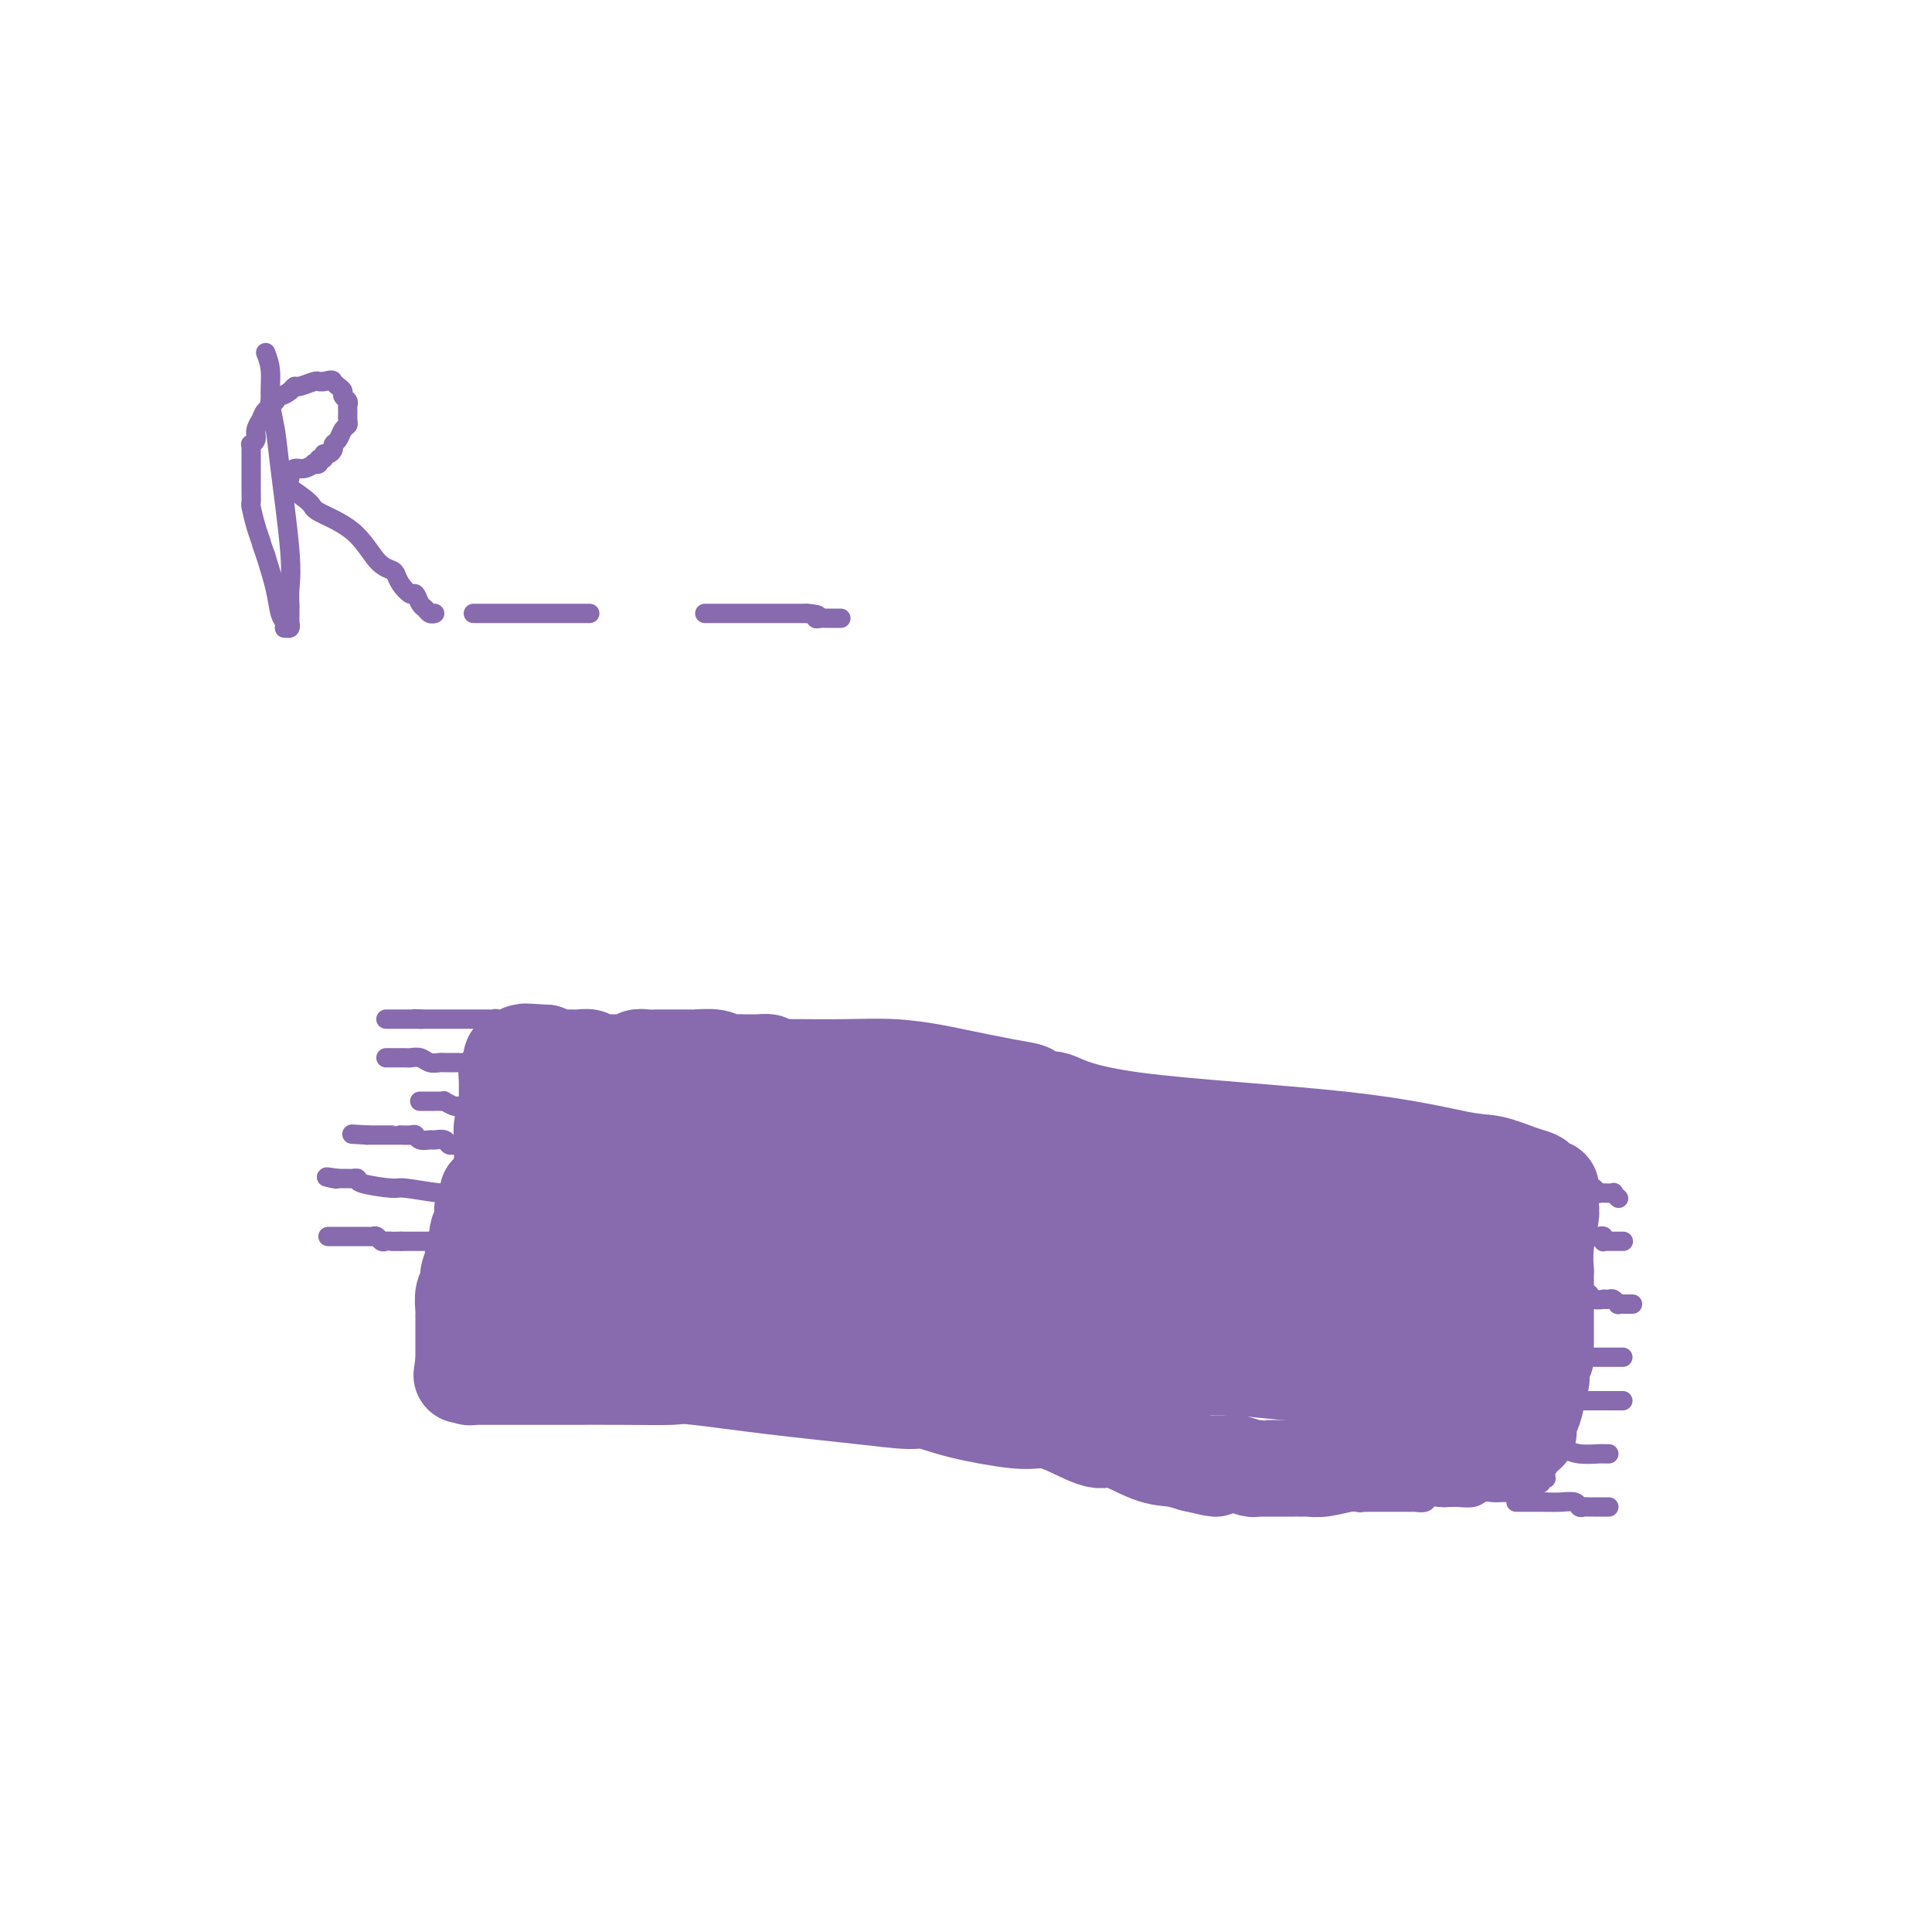 <svg viewBox='0 0 400 400' version='1.1' xmlns='http://www.w3.org/2000/svg' xmlns:xlink='http://www.w3.org/1999/xlink'><g fill='none' stroke='#886AAE' stroke-width='20' stroke-linecap='round' stroke-linejoin='round'><path d='M101,247c0.111,0.788 0.222,1.577 0,2c-0.222,0.423 -0.778,0.481 -1,1c-0.222,0.519 -0.111,1.500 0,2c0.111,0.500 0.222,0.518 0,1c-0.222,0.482 -0.776,1.426 -1,2c-0.224,0.574 -0.117,0.776 0,1c0.117,0.224 0.242,0.469 0,1c-0.242,0.531 -0.853,1.348 -1,2c-0.147,0.652 0.171,1.138 0,2c-0.171,0.862 -0.830,2.101 -1,3c-0.170,0.899 0.151,1.457 0,2c-0.151,0.543 -0.772,1.071 -1,2c-0.228,0.929 -0.061,2.257 0,3c0.061,0.743 0.016,0.899 0,1c-0.016,0.101 -0.004,0.145 0,1c0.004,0.855 0.001,2.519 0,3c-0.001,0.481 -0.000,-0.221 0,0c0.000,0.221 0.000,1.365 0,2c-0.000,0.635 -0.000,0.761 0,1c0.000,0.239 0.000,0.590 0,1c-0.000,0.410 -0.000,0.880 0,1c0.000,0.120 0.000,-0.108 0,0c-0.000,0.108 -0.000,0.554 0,1'/><path d='M96,282c-0.772,5.370 -0.203,1.294 0,0c0.203,-1.294 0.039,0.193 0,1c-0.039,0.807 0.046,0.934 0,1c-0.046,0.066 -0.224,0.070 0,0c0.224,-0.070 0.851,-0.215 1,0c0.149,0.215 -0.180,0.790 0,1c0.180,0.210 0.869,0.056 1,0c0.131,-0.056 -0.296,-0.015 0,0c0.296,0.015 1.316,0.004 2,0c0.684,-0.004 1.033,-0.001 2,0c0.967,0.001 2.553,0.000 3,0c0.447,-0.000 -0.244,-0.000 0,0c0.244,0.000 1.425,0.000 3,0c1.575,-0.000 3.546,-0.002 5,0c1.454,0.002 2.392,0.006 5,0c2.608,-0.006 6.886,-0.023 11,0c4.114,0.023 8.064,0.087 10,0c1.936,-0.087 1.856,-0.326 5,0c3.144,0.326 9.510,1.217 16,2c6.490,0.783 13.103,1.457 18,2c4.897,0.543 8.076,0.954 10,1c1.924,0.046 2.591,-0.274 4,0c1.409,0.274 3.561,1.143 7,2c3.439,0.857 8.167,1.701 11,2c2.833,0.299 3.772,0.052 5,0c1.228,-0.052 2.743,0.090 5,1c2.257,0.910 5.254,2.586 7,3c1.746,0.414 2.241,-0.435 4,0c1.759,0.435 4.781,2.156 7,3c2.219,0.844 3.634,0.813 5,1c1.366,0.187 2.683,0.594 4,1'/><path d='M247,303c8.639,2.011 2.736,0.538 1,0c-1.736,-0.538 0.694,-0.140 2,0c1.306,0.140 1.489,0.024 2,0c0.511,-0.024 1.352,0.046 2,0c0.648,-0.046 1.104,-0.209 2,0c0.896,0.209 2.233,0.788 3,1c0.767,0.212 0.965,0.057 1,0c0.035,-0.057 -0.093,-0.015 0,0c0.093,0.015 0.406,0.004 1,0c0.594,-0.004 1.469,-0.001 2,0c0.531,0.001 0.720,0.000 1,0c0.280,-0.000 0.652,-0.000 1,0c0.348,0.000 0.671,0.000 1,0c0.329,-0.000 0.665,-0.000 1,0c0.335,0.000 0.671,0.001 1,0c0.329,-0.001 0.651,-0.004 1,0c0.349,0.004 0.726,0.016 1,0c0.274,-0.016 0.447,-0.060 1,0c0.553,0.060 1.487,0.224 3,0c1.513,-0.224 3.606,-0.834 5,-1c1.394,-0.166 2.088,0.114 4,0c1.912,-0.114 5.043,-0.622 7,-1c1.957,-0.378 2.740,-0.627 4,-1c1.260,-0.373 2.996,-0.871 4,-1c1.004,-0.129 1.275,0.110 2,0c0.725,-0.110 1.903,-0.569 3,-1c1.097,-0.431 2.112,-0.834 3,-1c0.888,-0.166 1.651,-0.096 2,0c0.349,0.096 0.286,0.218 1,0c0.714,-0.218 2.204,-0.777 3,-1c0.796,-0.223 0.898,-0.112 1,0'/><path d='M313,297c6.259,-1.022 2.408,-0.078 1,0c-1.408,0.078 -0.373,-0.710 0,-1c0.373,-0.290 0.085,-0.080 0,0c-0.085,0.080 0.033,0.032 0,0c-0.033,-0.032 -0.216,-0.048 0,0c0.216,0.048 0.833,0.161 1,0c0.167,-0.161 -0.114,-0.595 0,-1c0.114,-0.405 0.623,-0.779 1,-1c0.377,-0.221 0.623,-0.287 1,-1c0.377,-0.713 0.885,-2.074 1,-3c0.115,-0.926 -0.161,-1.418 0,-2c0.161,-0.582 0.761,-1.254 1,-2c0.239,-0.746 0.117,-1.566 0,-2c-0.117,-0.434 -0.227,-0.483 0,-1c0.227,-0.517 0.793,-1.503 1,-2c0.207,-0.497 0.055,-0.504 0,-1c-0.055,-0.496 -0.015,-1.481 0,-2c0.015,-0.519 0.004,-0.572 0,-1c-0.004,-0.428 -0.001,-1.232 0,-2c0.001,-0.768 0.000,-1.501 0,-2c-0.000,-0.499 -0.000,-0.763 0,-1c0.000,-0.237 0.000,-0.447 0,-1c-0.000,-0.553 -0.000,-1.449 0,-2c0.000,-0.551 0.000,-0.757 0,-1c-0.000,-0.243 -0.001,-0.523 0,-1c0.001,-0.477 0.004,-1.150 0,-2c-0.004,-0.850 -0.015,-1.877 0,-2c0.015,-0.123 0.056,0.658 0,0c-0.056,-0.658 -0.207,-2.754 0,-5c0.207,-2.246 0.774,-4.642 1,-6c0.226,-1.358 0.113,-1.679 0,-2'/><path d='M321,250c0.309,-5.751 0.083,-2.128 0,-1c-0.083,1.128 -0.022,-0.237 0,-1c0.022,-0.763 0.006,-0.922 0,-1c-0.006,-0.078 -0.002,-0.073 0,0c0.002,0.073 0.000,0.216 0,0c-0.000,-0.216 -0.000,-0.790 0,-1c0.000,-0.210 0.001,-0.057 0,0c-0.001,0.057 -0.003,0.016 0,0c0.003,-0.016 0.012,-0.007 0,0c-0.012,0.007 -0.044,0.013 0,0c0.044,-0.013 0.163,-0.044 0,0c-0.163,0.044 -0.609,0.162 -1,0c-0.391,-0.162 -0.726,-0.604 -1,-1c-0.274,-0.396 -0.485,-0.745 -1,-1c-0.515,-0.255 -1.334,-0.415 -3,-1c-1.666,-0.585 -4.180,-1.594 -6,-2c-1.820,-0.406 -2.946,-0.210 -7,-1c-4.054,-0.790 -11.036,-2.565 -24,-4c-12.964,-1.435 -31.912,-2.531 -43,-4c-11.088,-1.469 -14.317,-3.311 -16,-4c-1.683,-0.689 -1.820,-0.225 -2,0c-0.180,0.225 -0.405,0.211 -1,0c-0.595,-0.211 -1.562,-0.620 -2,-1c-0.438,-0.380 -0.346,-0.733 -1,-1c-0.654,-0.267 -2.053,-0.450 -5,-1c-2.947,-0.550 -7.440,-1.468 -10,-2c-2.560,-0.532 -3.186,-0.678 -5,-1c-1.814,-0.322 -4.816,-0.818 -8,-1c-3.184,-0.182 -6.549,-0.049 -10,0c-3.451,0.049 -6.986,0.014 -9,0c-2.014,-0.014 -2.507,-0.007 -3,0'/><path d='M163,221c-5.433,-0.381 -4.014,-0.834 -4,-1c0.014,-0.166 -1.375,-0.045 -2,0c-0.625,0.045 -0.486,0.013 -1,0c-0.514,-0.013 -1.683,-0.007 -2,0c-0.317,0.007 0.216,0.016 0,0c-0.216,-0.016 -1.181,-0.057 -2,0c-0.819,0.057 -1.494,0.211 -2,0c-0.506,-0.211 -0.845,-0.789 -2,-1c-1.155,-0.211 -3.125,-0.057 -4,0c-0.875,0.057 -0.653,0.015 -1,0c-0.347,-0.015 -1.261,-0.004 -2,0c-0.739,0.004 -1.301,-0.000 -2,0c-0.699,0.000 -1.533,0.004 -2,0c-0.467,-0.004 -0.567,-0.015 -1,0c-0.433,0.015 -1.200,0.057 -2,0c-0.800,-0.057 -1.631,-0.212 -2,0c-0.369,0.212 -0.274,0.790 -1,1c-0.726,0.210 -2.273,0.053 -3,0c-0.727,-0.053 -0.632,-0.000 -1,0c-0.368,0.000 -1.197,-0.053 -2,0c-0.803,0.053 -1.578,0.210 -2,0c-0.422,-0.210 -0.491,-0.788 -1,-1c-0.509,-0.212 -1.459,-0.057 -2,0c-0.541,0.057 -0.673,0.015 -1,0c-0.327,-0.015 -0.848,-0.004 -1,0c-0.152,0.004 0.065,0.002 0,0c-0.065,-0.002 -0.412,-0.003 -1,0c-0.588,0.003 -1.415,0.011 -2,0c-0.585,-0.011 -0.927,-0.041 -1,0c-0.073,0.041 0.122,0.155 0,0c-0.122,-0.155 -0.561,-0.577 -1,-1'/><path d='M113,218c-7.896,-0.464 -2.637,-0.124 -1,0c1.637,0.124 -0.350,0.033 -1,0c-0.650,-0.033 0.036,-0.009 0,0c-0.036,0.009 -0.794,0.002 -1,0c-0.206,-0.002 0.141,-0.001 0,0c-0.141,0.001 -0.770,0.000 -1,0c-0.230,-0.000 -0.062,-0.000 0,0c0.062,0.000 0.016,0.000 0,0c-0.016,-0.000 -0.003,-0.000 0,0c0.003,0.000 -0.003,0.000 0,0c0.003,-0.000 0.015,-0.000 0,0c-0.015,0.000 -0.057,0.000 0,0c0.057,-0.000 0.212,-0.001 0,0c-0.212,0.001 -0.793,0.004 -1,0c-0.207,-0.004 -0.042,-0.015 0,0c0.042,0.015 -0.040,0.057 0,0c0.040,-0.057 0.203,-0.212 0,0c-0.203,0.212 -0.773,0.792 -1,1c-0.227,0.208 -0.112,0.045 0,0c0.112,-0.045 0.223,0.030 0,0c-0.223,-0.030 -0.778,-0.163 -1,0c-0.222,0.163 -0.112,0.622 0,1c0.112,0.378 0.226,0.674 0,1c-0.226,0.326 -0.793,0.681 -1,1c-0.207,0.319 -0.056,0.600 0,1c0.056,0.400 0.015,0.918 0,1c-0.015,0.082 -0.004,-0.274 0,0c0.004,0.274 0.001,1.176 0,2c-0.001,0.824 -0.000,1.568 0,2c0.000,0.432 0.000,0.552 0,1c-0.000,0.448 -0.000,1.224 0,2'/><path d='M105,231c-0.226,1.599 -0.793,1.096 -1,2c-0.207,0.904 -0.056,3.215 0,4c0.056,0.785 0.015,0.045 0,1c-0.015,0.955 -0.004,3.605 0,5c0.004,1.395 -0.000,1.534 0,2c0.000,0.466 0.004,1.259 0,2c-0.004,0.741 -0.015,1.431 0,2c0.015,0.569 0.057,1.017 0,1c-0.057,-0.017 -0.212,-0.499 0,0c0.212,0.499 0.793,1.979 1,3c0.207,1.021 0.041,1.584 0,2c-0.041,0.416 0.041,0.686 0,1c-0.041,0.314 -0.207,0.672 0,1c0.207,0.328 0.786,0.627 1,1c0.214,0.373 0.061,0.821 0,1c-0.061,0.179 -0.031,0.090 0,0'/></g>
<g fill='none' stroke='#886AAE' stroke-width='28' stroke-linecap='round' stroke-linejoin='round'><path d='M136,250c-1.226,-0.204 -2.451,-0.408 -5,0c-2.549,0.408 -6.420,1.429 -8,2c-1.580,0.571 -0.867,0.692 -1,1c-0.133,0.308 -1.111,0.801 -2,1c-0.889,0.199 -1.688,0.103 -2,0c-0.312,-0.103 -0.136,-0.214 0,0c0.136,0.214 0.233,0.751 0,1c-0.233,0.249 -0.795,0.209 -1,0c-0.205,-0.209 -0.051,-0.585 0,0c0.051,0.585 -0.000,2.133 0,3c0.000,0.867 0.053,1.054 0,1c-0.053,-0.054 -0.210,-0.351 0,0c0.210,0.351 0.788,1.348 1,2c0.212,0.652 0.057,0.958 0,1c-0.057,0.042 -0.015,-0.181 0,0c0.015,0.181 0.004,0.766 0,1c-0.004,0.234 -0.002,0.117 0,0'/><path d='M118,263c0.270,1.416 0.447,0.958 1,1c0.553,0.042 1.484,0.586 2,1c0.516,0.414 0.616,0.698 1,1c0.384,0.302 1.052,0.620 2,1c0.948,0.380 2.176,0.820 3,1c0.824,0.180 1.246,0.100 2,0c0.754,-0.100 1.842,-0.219 3,0c1.158,0.219 2.386,0.776 3,1c0.614,0.224 0.614,0.115 1,0c0.386,-0.115 1.159,-0.237 2,0c0.841,0.237 1.752,0.834 3,1c1.248,0.166 2.833,-0.099 4,0c1.167,0.099 1.916,0.563 3,1c1.084,0.437 2.504,0.848 4,1c1.496,0.152 3.069,0.044 4,0c0.931,-0.044 1.219,-0.024 2,0c0.781,0.024 2.056,0.051 3,0c0.944,-0.051 1.557,-0.178 3,0c1.443,0.178 3.716,0.663 5,1c1.284,0.337 1.579,0.525 3,1c1.421,0.475 3.968,1.237 8,2c4.032,0.763 9.549,1.526 12,2c2.451,0.474 1.835,0.658 6,1c4.165,0.342 13.110,0.841 19,1c5.890,0.159 8.724,-0.024 11,0c2.276,0.024 3.996,0.254 8,0c4.004,-0.254 10.294,-0.994 16,-1c5.706,-0.006 10.828,0.720 14,1c3.172,0.280 4.392,0.114 5,0c0.608,-0.114 0.602,-0.175 1,0c0.398,0.175 1.199,0.588 2,1'/><path d='M274,281c11.721,0.305 3.024,0.067 0,0c-3.024,-0.067 -0.373,0.037 1,0c1.373,-0.037 1.470,-0.217 2,0c0.530,0.217 1.494,0.829 2,1c0.506,0.171 0.555,-0.099 1,0c0.445,0.099 1.285,0.566 2,1c0.715,0.434 1.305,0.834 2,1c0.695,0.166 1.496,0.097 2,0c0.504,-0.097 0.711,-0.222 1,0c0.289,0.222 0.660,0.792 1,1c0.340,0.208 0.651,0.056 1,0c0.349,-0.056 0.738,-0.015 1,0c0.262,0.015 0.399,0.004 1,0c0.601,-0.004 1.668,0.000 2,0c0.332,-0.000 -0.069,-0.004 0,0c0.069,0.004 0.609,0.016 1,0c0.391,-0.016 0.633,-0.060 1,0c0.367,0.060 0.858,0.223 1,0c0.142,-0.223 -0.065,-0.833 0,-1c0.065,-0.167 0.402,0.110 1,0c0.598,-0.110 1.455,-0.607 2,-1c0.545,-0.393 0.777,-0.683 1,-1c0.223,-0.317 0.438,-0.662 1,-1c0.562,-0.338 1.471,-0.669 2,-1c0.529,-0.331 0.678,-0.662 1,-1c0.322,-0.338 0.818,-0.682 1,-1c0.182,-0.318 0.049,-0.610 0,-1c-0.049,-0.390 -0.013,-0.878 0,-1c0.013,-0.122 0.004,0.121 0,0c-0.004,-0.121 -0.001,-0.606 0,-1c0.001,-0.394 0.001,-0.697 0,-1'/><path d='M305,274c1.376,-2.144 0.317,-2.003 0,-2c-0.317,0.003 0.108,-0.131 0,-1c-0.108,-0.869 -0.751,-2.474 -1,-3c-0.249,-0.526 -0.106,0.028 0,0c0.106,-0.028 0.173,-0.636 0,-1c-0.173,-0.364 -0.586,-0.482 -1,-1c-0.414,-0.518 -0.828,-1.435 -1,-2c-0.172,-0.565 -0.102,-0.778 0,-1c0.102,-0.222 0.238,-0.452 0,-1c-0.238,-0.548 -0.849,-1.414 -1,-2c-0.151,-0.586 0.156,-0.893 0,-1c-0.156,-0.107 -0.777,-0.013 -1,0c-0.223,0.013 -0.048,-0.056 0,0c0.048,0.056 -0.031,0.237 0,0c0.031,-0.237 0.170,-0.891 0,-1c-0.170,-0.109 -0.651,0.328 -1,0c-0.349,-0.328 -0.566,-1.421 -1,-2c-0.434,-0.579 -1.084,-0.642 -2,-1c-0.916,-0.358 -2.097,-1.009 -5,-2c-2.903,-0.991 -7.527,-2.322 -12,-3c-4.473,-0.678 -8.794,-0.703 -11,-1c-2.206,-0.297 -2.297,-0.865 -3,-1c-0.703,-0.135 -2.018,0.164 -3,0c-0.982,-0.164 -1.633,-0.790 -2,-1c-0.367,-0.210 -0.452,-0.004 -1,0c-0.548,0.004 -1.560,-0.195 -4,0c-2.440,0.195 -6.309,0.784 -10,1c-3.691,0.216 -7.206,0.058 -9,0c-1.794,-0.058 -1.868,-0.016 -3,0c-1.132,0.016 -3.324,0.004 -5,0c-1.676,-0.004 -2.838,-0.002 -4,0'/><path d='M224,248c-5.661,0.159 -2.313,0.056 -2,0c0.313,-0.056 -2.410,-0.067 -4,0c-1.590,0.067 -2.046,0.210 -3,0c-0.954,-0.210 -2.404,-0.775 -3,-1c-0.596,-0.225 -0.338,-0.111 -1,0c-0.662,0.111 -2.244,0.218 -3,0c-0.756,-0.218 -0.686,-0.760 -1,-1c-0.314,-0.240 -1.012,-0.176 -2,0c-0.988,0.176 -2.266,0.464 -4,0c-1.734,-0.464 -3.922,-1.679 -5,-2c-1.078,-0.321 -1.044,0.254 -2,0c-0.956,-0.254 -2.901,-1.335 -4,-2c-1.099,-0.665 -1.353,-0.914 -2,-1c-0.647,-0.086 -1.689,-0.008 -2,0c-0.311,0.008 0.108,-0.053 0,0c-0.108,0.053 -0.743,0.222 -1,0c-0.257,-0.222 -0.137,-0.834 0,-1c0.137,-0.166 0.292,0.113 0,0c-0.292,-0.113 -1.032,-0.619 -2,-1c-0.968,-0.381 -2.163,-0.637 -3,-1c-0.837,-0.363 -1.317,-0.833 -2,-1c-0.683,-0.167 -1.570,-0.029 -2,0c-0.430,0.029 -0.403,-0.049 -1,0c-0.597,0.049 -1.817,0.224 -3,0c-1.183,-0.224 -2.331,-0.847 -3,-1c-0.669,-0.153 -0.861,0.166 -2,0c-1.139,-0.166 -3.225,-0.815 -4,-1c-0.775,-0.185 -0.239,0.095 -1,0c-0.761,-0.095 -2.820,-0.564 -4,-1c-1.180,-0.436 -1.480,-0.839 -2,-1c-0.520,-0.161 -1.260,-0.081 -2,0'/><path d='M154,233c-7.616,-2.012 -3.157,-0.543 -2,0c1.157,0.543 -0.987,0.160 -2,0c-1.013,-0.160 -0.895,-0.096 -1,0c-0.105,0.096 -0.433,0.223 -1,0c-0.567,-0.223 -1.374,-0.796 -2,-1c-0.626,-0.204 -1.070,-0.041 -2,0c-0.930,0.041 -2.344,-0.042 -3,0c-0.656,0.042 -0.553,0.208 -1,0c-0.447,-0.208 -1.444,-0.788 -2,-1c-0.556,-0.212 -0.673,-0.054 -1,0c-0.327,0.054 -0.866,0.004 -1,0c-0.134,-0.004 0.137,0.036 0,0c-0.137,-0.036 -0.682,-0.150 -1,0c-0.318,0.150 -0.410,0.562 -1,1c-0.590,0.438 -1.679,0.901 -2,1c-0.321,0.099 0.125,-0.166 0,0c-0.125,0.166 -0.822,0.762 -1,1c-0.178,0.238 0.164,0.116 0,0c-0.164,-0.116 -0.833,-0.227 -1,0c-0.167,0.227 0.167,0.793 0,1c-0.167,0.207 -0.835,0.055 -1,0c-0.165,-0.055 0.174,-0.015 0,0c-0.174,0.015 -0.861,0.004 -1,0c-0.139,-0.004 0.268,-0.001 0,0c-0.268,0.001 -1.213,0.000 -2,0c-0.787,-0.000 -1.415,-0.000 -3,0c-1.585,0.000 -4.126,0.000 -5,0c-0.874,-0.000 -0.080,-0.000 0,0c0.080,0.000 -0.556,0.000 -1,0c-0.444,-0.000 -0.698,-0.000 -1,0c-0.302,0.000 -0.651,0.000 -1,0'/><path d='M115,235c-2.260,0.012 -0.408,0.041 0,0c0.408,-0.041 -0.626,-0.152 -1,0c-0.374,0.152 -0.086,0.565 0,1c0.086,0.435 -0.029,0.890 0,1c0.029,0.110 0.204,-0.125 0,0c-0.204,0.125 -0.787,0.609 -1,1c-0.213,0.391 -0.058,0.689 0,1c0.058,0.311 0.018,0.636 0,1c-0.018,0.364 -0.015,0.767 0,1c0.015,0.233 0.043,0.297 0,1c-0.043,0.703 -0.155,2.044 0,3c0.155,0.956 0.577,1.528 0,4c-0.577,2.472 -2.155,6.844 -3,9c-0.845,2.156 -0.959,2.097 -1,2c-0.041,-0.097 -0.010,-0.233 0,0c0.010,0.233 -0.001,0.836 0,1c0.001,0.164 0.015,-0.112 0,0c-0.015,0.112 -0.059,0.613 0,1c0.059,0.387 0.222,0.660 0,1c-0.222,0.340 -0.829,0.745 -1,1c-0.171,0.255 0.094,0.358 0,1c-0.094,0.642 -0.547,1.821 -1,3'/><path d='M107,268c-1.218,5.117 -0.263,1.411 0,0c0.263,-1.411 -0.165,-0.527 0,0c0.165,0.527 0.925,0.696 1,1c0.075,0.304 -0.533,0.744 1,1c1.533,0.256 5.207,0.328 7,0c1.793,-0.328 1.706,-1.057 4,-2c2.294,-0.943 6.969,-2.101 10,-3c3.031,-0.899 4.416,-1.540 5,-2c0.584,-0.460 0.365,-0.739 1,-1c0.635,-0.261 2.124,-0.505 3,-1c0.876,-0.495 1.137,-1.242 2,-2c0.863,-0.758 2.326,-1.528 3,-2c0.674,-0.472 0.558,-0.647 1,-1c0.442,-0.353 1.442,-0.883 2,-1c0.558,-0.117 0.674,0.179 1,0c0.326,-0.179 0.861,-0.832 1,-1c0.139,-0.168 -0.118,0.148 0,0c0.118,-0.148 0.610,-0.760 1,-1c0.390,-0.240 0.678,-0.106 1,0c0.322,0.106 0.680,0.185 2,0c1.320,-0.185 3.603,-0.634 5,-1c1.397,-0.366 1.906,-0.650 5,-1c3.094,-0.350 8.771,-0.766 13,-1c4.229,-0.234 7.011,-0.284 9,0c1.989,0.284 3.187,0.903 4,1c0.813,0.097 1.242,-0.329 2,0c0.758,0.329 1.847,1.414 3,2c1.153,0.586 2.371,0.672 3,1c0.629,0.328 0.669,0.896 1,1c0.331,0.104 0.952,-0.256 2,0c1.048,0.256 2.524,1.128 4,2'/><path d='M204,257c4.762,1.452 7.169,1.581 9,2c1.831,0.419 3.088,1.127 7,2c3.912,0.873 10.480,1.912 16,2c5.520,0.088 9.991,-0.776 13,-1c3.009,-0.224 4.554,0.193 7,0c2.446,-0.193 5.792,-0.994 8,-1c2.208,-0.006 3.278,0.783 4,1c0.722,0.217 1.095,-0.139 2,0c0.905,0.139 2.343,0.771 3,1c0.657,0.229 0.535,0.054 1,0c0.465,-0.054 1.517,0.013 2,0c0.483,-0.013 0.397,-0.105 1,0c0.603,0.105 1.895,0.406 3,1c1.105,0.594 2.023,1.480 3,2c0.977,0.520 2.012,0.676 3,1c0.988,0.324 1.929,0.818 3,1c1.071,0.182 2.272,0.053 3,0c0.728,-0.053 0.983,-0.028 1,0c0.017,0.028 -0.206,0.060 0,0c0.206,-0.060 0.840,-0.212 1,0c0.160,0.212 -0.153,0.789 0,1c0.153,0.211 0.773,0.057 1,0c0.227,-0.057 0.061,-0.015 0,0c-0.061,0.015 -0.017,0.004 0,0c0.017,-0.004 0.009,-0.002 0,0'/></g>
<g fill='none' stroke='#886AAE' stroke-width='4' stroke-linecap='round' stroke-linejoin='round'><path d='M317,298c0.389,0.024 0.777,0.049 1,0c0.223,-0.049 0.280,-0.171 1,0c0.720,0.171 2.102,0.634 3,1c0.898,0.366 1.311,0.634 2,1c0.689,0.366 1.652,0.830 3,1c1.348,0.170 3.079,0.046 4,0c0.921,-0.046 1.031,-0.012 1,0c-0.031,0.012 -0.204,0.003 0,0c0.204,-0.003 0.786,-0.001 1,0c0.214,0.001 0.061,0.000 0,0c-0.061,-0.000 -0.031,-0.000 0,0'/><path d='M321,290c0.417,0.000 0.833,0.000 1,0c0.167,0.000 0.083,0.000 0,0'/><path d='M322,290c0.406,0.000 0.920,0.000 1,0c0.080,0.000 -0.274,0.000 0,0c0.274,0.000 1.177,0.000 2,0c0.823,0.000 1.565,0.000 2,0c0.435,0.000 0.565,0.000 1,0c0.435,0.000 1.177,0.000 2,0c0.823,0.000 1.726,0.000 2,0c0.274,0.000 -0.080,0.000 0,0c0.080,0.000 0.596,0.000 1,0c0.404,0.000 0.697,0.000 1,0c0.303,0.000 0.617,0.000 1,0c0.383,0.000 0.835,0.000 1,0c0.165,-0.000 0.044,0.000 0,0c-0.044,0.000 -0.012,0.000 0,0c0.012,0.000 0.003,0.000 0,0c-0.003,0.000 -0.001,0.000 0,0c0.001,0.000 0.000,0.000 0,0c-0.000,0.000 -0.000,0.000 0,0c0.000,0.000 0.000,0.000 0,0'/><path d='M327,280c0.024,0.030 0.048,0.061 0,0c-0.048,-0.061 -0.168,-0.212 0,0c0.168,0.212 0.623,0.789 1,1c0.377,0.211 0.675,0.057 1,0c0.325,-0.057 0.678,-0.015 1,0c0.322,0.015 0.612,0.004 1,0c0.388,-0.004 0.874,-0.001 1,0c0.126,0.001 -0.107,0.000 0,0c0.107,-0.000 0.554,-0.000 1,0c0.446,0.000 0.890,0.000 1,0c0.110,-0.000 -0.114,-0.000 0,0c0.114,0.000 0.566,0.000 1,0c0.434,-0.000 0.848,-0.000 1,0c0.152,0.000 0.041,0.000 0,0c-0.041,-0.000 -0.011,-0.000 0,0c0.011,0.000 0.003,0.000 0,0c-0.003,-0.000 -0.001,-0.000 0,0c0.001,0.000 0.000,0.000 0,0'/><path d='M327,268c0.454,0.002 0.908,0.004 1,0c0.092,-0.004 -0.178,-0.015 0,0c0.178,0.015 0.803,0.057 1,0c0.197,-0.057 -0.035,-0.211 0,0c0.035,0.211 0.338,0.788 1,1c0.662,0.212 1.684,0.061 2,0c0.316,-0.061 -0.074,-0.030 0,0c0.074,0.030 0.612,0.061 1,0c0.388,-0.061 0.626,-0.212 1,0c0.374,0.212 0.885,0.789 1,1c0.115,0.211 -0.166,0.057 0,0c0.166,-0.057 0.779,-0.015 1,0c0.221,0.015 0.049,0.004 0,0c-0.049,-0.004 0.026,-0.001 0,0c-0.026,0.001 -0.151,0.000 0,0c0.151,-0.000 0.579,-0.000 1,0c0.421,0.000 0.835,0.000 1,0c0.165,-0.000 0.083,-0.000 0,0'/><path d='M330,256c-0.083,-0.008 -0.167,-0.016 0,0c0.167,0.016 0.583,0.057 1,0c0.417,-0.057 0.834,-0.211 1,0c0.166,0.211 0.082,0.789 0,1c-0.082,0.211 -0.162,0.057 0,0c0.162,-0.057 0.565,-0.015 1,0c0.435,0.015 0.901,0.004 1,0c0.099,-0.004 -0.171,-0.001 0,0c0.171,0.001 0.782,0.000 1,0c0.218,-0.000 0.044,-0.000 0,0c-0.044,0.000 0.041,0.000 0,0c-0.041,-0.000 -0.207,-0.000 0,0c0.207,0.000 0.786,0.000 1,0c0.214,-0.000 0.061,-0.000 0,0c-0.061,0.000 -0.031,0.000 0,0'/><path d='M330,246c0.000,0.000 0.100,0.100 0.1,0.1'/><path d='M330.1,246.1c0.227,0.219 0.743,0.717 0.9,0.9c0.157,0.183 -0.045,0.053 0,0c0.045,-0.053 0.338,-0.028 1,0c0.662,0.028 1.694,0.060 2,0c0.306,-0.060 -0.114,-0.212 0,0c0.114,0.212 0.761,0.788 1,1c0.239,0.212 0.068,0.061 0,0c-0.068,-0.061 -0.034,-0.030 0,0'/><path d='M314,311c-0.112,0.000 -0.225,0.000 0,0c0.225,0.000 0.786,0.000 1,0c0.214,0.000 0.080,0.000 0,0c-0.080,0.000 -0.107,0.000 0,0c0.107,0.000 0.348,0.000 1,0c0.652,0.000 1.714,0.000 2,0c0.286,0.000 -0.204,0.000 0,0c0.204,0.000 1.102,0.000 2,0'/><path d='M320,311c1.438,0.016 2.035,0.057 3,0c0.965,-0.057 2.300,-0.211 3,0c0.700,0.211 0.765,0.789 1,1c0.235,0.211 0.641,0.057 1,0c0.359,-0.057 0.671,-0.015 1,0c0.329,0.015 0.677,0.004 1,0c0.323,-0.004 0.623,-0.001 1,0c0.377,0.001 0.832,0.000 1,0c0.168,-0.000 0.049,-0.000 0,0c-0.049,0.000 -0.027,0.000 0,0c0.027,-0.000 0.060,-0.000 0,0c-0.060,0.000 -0.212,0.000 0,0c0.212,-0.000 0.789,-0.000 1,0c0.211,0.000 0.057,0.000 0,0c-0.057,-0.000 -0.016,-0.000 0,0c0.016,0.000 0.008,0.000 0,0'/><path d='M312,307c0.454,0.120 0.908,0.240 1,0c0.092,-0.240 -0.179,-0.838 0,-1c0.179,-0.162 0.808,0.114 1,0c0.192,-0.114 -0.054,-0.619 0,-1c0.054,-0.381 0.407,-0.638 1,-1c0.593,-0.362 1.426,-0.829 2,-1c0.574,-0.171 0.890,-0.046 1,0c0.110,0.046 0.016,0.012 0,0c-0.016,-0.012 0.047,-0.003 0,0c-0.047,0.003 -0.205,0.001 0,0c0.205,-0.001 0.773,-0.000 1,0c0.227,0.000 0.113,0.000 0,0c-0.113,-0.000 -0.227,-0.001 0,0c0.227,0.001 0.793,0.003 1,0c0.207,-0.003 0.056,-0.011 0,0c-0.056,0.011 -0.015,0.041 0,0c0.015,-0.041 0.004,-0.155 0,0c-0.004,0.155 -0.002,0.577 0,1'/><path d='M320,304c1.236,-0.509 0.328,-0.281 0,0c-0.328,0.281 -0.074,0.615 0,1c0.074,0.385 -0.033,0.821 0,1c0.033,0.179 0.206,0.100 0,0c-0.206,-0.100 -0.791,-0.223 -1,0c-0.209,0.223 -0.042,0.792 0,1c0.042,0.208 -0.041,0.056 0,0c0.041,-0.056 0.207,-0.016 0,0c-0.207,0.016 -0.786,0.008 -1,0c-0.214,-0.008 -0.061,-0.016 0,0c0.061,0.016 0.032,0.057 0,0c-0.032,-0.057 -0.065,-0.212 0,0c0.065,0.212 0.228,0.793 0,1c-0.228,0.207 -0.849,0.041 -1,0c-0.151,-0.041 0.167,0.041 0,0c-0.167,-0.041 -0.820,-0.207 -1,0c-0.180,0.207 0.111,0.788 0,1c-0.111,0.212 -0.624,0.057 -1,0c-0.376,-0.057 -0.614,-0.015 -1,0c-0.386,0.015 -0.919,0.003 -1,0c-0.081,-0.003 0.289,0.003 0,0c-0.289,-0.003 -1.237,-0.015 -2,0c-0.763,0.015 -1.342,0.057 -2,0c-0.658,-0.057 -1.395,-0.211 -2,0c-0.605,0.211 -1.076,0.789 -2,1c-0.924,0.211 -2.300,0.057 -3,0c-0.700,-0.057 -0.723,-0.015 -1,0c-0.277,0.015 -0.806,0.004 -1,0c-0.194,-0.004 -0.052,-0.001 0,0c0.052,0.001 0.015,0.000 0,0c-0.015,-0.000 -0.007,-0.000 0,0'/><path d='M300,310c-2.169,0.156 -1.091,0.046 -1,0c0.091,-0.046 -0.807,-0.026 -1,0c-0.193,0.026 0.317,0.060 0,0c-0.317,-0.060 -1.461,-0.212 -2,0c-0.539,0.212 -0.473,0.789 -1,1c-0.527,0.211 -1.647,0.057 -2,0c-0.353,-0.057 0.060,-0.015 0,0c-0.060,0.015 -0.593,0.004 -1,0c-0.407,-0.004 -0.686,-0.001 -1,0c-0.314,0.001 -0.661,0.000 -1,0c-0.339,-0.000 -0.671,0.000 -1,0c-0.329,-0.000 -0.656,-0.000 -1,0c-0.344,0.000 -0.706,0.001 -1,0c-0.294,-0.001 -0.520,-0.004 -1,0c-0.480,0.004 -1.214,0.015 -2,0c-0.786,-0.015 -1.624,-0.057 -2,0c-0.376,0.057 -0.288,0.212 -1,0c-0.712,-0.212 -2.222,-0.793 -3,-1c-0.778,-0.207 -0.823,-0.041 -1,0c-0.177,0.041 -0.486,-0.041 -1,0c-0.514,0.041 -1.233,0.207 -2,0c-0.767,-0.207 -1.582,-0.788 -2,-1c-0.418,-0.212 -0.438,-0.057 -1,0c-0.562,0.057 -1.666,0.015 -2,0c-0.334,-0.015 0.102,-0.004 0,0c-0.102,0.004 -0.744,0.001 -1,0c-0.256,-0.001 -0.128,-0.001 0,0'/><path d='M105,212c-0.334,0.113 -0.668,0.226 -1,0c-0.332,-0.226 -0.661,-0.793 -1,-1c-0.339,-0.207 -0.687,-0.056 -1,0c-0.313,0.056 -0.591,0.015 -1,0c-0.409,-0.015 -0.950,-0.004 -1,0c-0.050,0.004 0.389,0.001 0,0c-0.389,-0.001 -1.607,-0.000 -2,0c-0.393,0.000 0.038,0.000 0,0c-0.038,-0.000 -0.547,-0.000 -1,0c-0.453,0.000 -0.852,0.000 -1,0c-0.148,-0.000 -0.046,-0.000 0,0c0.046,0.000 0.038,0.000 0,0c-0.038,-0.000 -0.104,-0.000 0,0c0.104,0.000 0.378,0.000 0,0c-0.378,-0.000 -1.410,-0.000 -2,0c-0.590,0.000 -0.739,0.000 -1,0c-0.261,-0.000 -0.633,-0.000 -1,0c-0.367,0.000 -0.727,0.000 -1,0c-0.273,-0.000 -0.458,-0.000 -1,0c-0.542,0.000 -1.441,0.000 -2,0c-0.559,-0.000 -0.780,-0.000 -1,0'/><path d='M87,211c-2.731,-0.155 -0.559,-0.041 0,0c0.559,0.041 -0.494,0.011 -1,0c-0.506,-0.011 -0.465,-0.003 -1,0c-0.535,0.003 -1.645,0.001 -2,0c-0.355,-0.001 0.045,-0.000 0,0c-0.045,0.000 -0.534,0.000 -1,0c-0.466,-0.000 -0.910,-0.000 -1,0c-0.090,0.000 0.172,0.000 0,0c-0.172,-0.000 -0.778,-0.000 -1,0c-0.222,0.000 -0.060,0.000 0,0c0.060,-0.000 0.017,-0.000 0,0c-0.017,0.000 -0.009,0.000 0,0'/><path d='M105,221c0.125,0.000 0.250,0.000 0,0c-0.250,0.000 -0.876,0.000 -1,0c-0.124,0.000 0.256,0.000 0,0c-0.256,0.000 -1.146,0.000 -2,0c-0.854,0.000 -1.673,0.000 -2,0c-0.327,0.000 -0.164,0.000 0,0'/><path d='M100,221c-1.118,-0.227 -1.413,-0.793 -2,-1c-0.587,-0.207 -1.467,-0.055 -2,0c-0.533,0.055 -0.719,0.015 -1,0c-0.281,-0.015 -0.656,-0.003 -1,0c-0.344,0.003 -0.658,-0.003 -1,0c-0.342,0.003 -0.711,0.015 -1,0c-0.289,-0.015 -0.497,-0.057 -1,0c-0.503,0.057 -1.302,0.211 -2,0c-0.698,-0.211 -1.296,-0.789 -2,-1c-0.704,-0.211 -1.513,-0.057 -2,0c-0.487,0.057 -0.651,0.015 -1,0c-0.349,-0.015 -0.882,-0.004 -1,0c-0.118,0.004 0.178,0.001 0,0c-0.178,-0.001 -0.831,-0.000 -1,0c-0.169,0.000 0.147,0.000 0,0c-0.147,-0.000 -0.757,-0.000 -1,0c-0.243,0.000 -0.118,0.000 0,0c0.118,-0.000 0.228,-0.000 0,0c-0.228,0.000 -0.793,0.000 -1,0c-0.207,-0.000 -0.056,-0.000 0,0c0.056,0.000 0.016,0.000 0,0c-0.016,-0.000 -0.008,-0.000 0,0'/><path d='M103,230c-0.733,-0.422 -1.467,-0.844 -2,-1c-0.533,-0.156 -0.867,-0.044 -1,0c-0.133,0.044 -0.067,0.022 0,0'/><path d='M100,229c-0.396,-0.155 0.114,-0.041 0,0c-0.114,0.041 -0.853,0.011 -1,0c-0.147,-0.011 0.297,-0.003 0,0c-0.297,0.003 -1.335,0.002 -2,0c-0.665,-0.002 -0.956,-0.004 -1,0c-0.044,0.004 0.161,0.015 0,0c-0.161,-0.015 -0.687,-0.057 -1,0c-0.313,0.057 -0.413,0.211 -1,0c-0.587,-0.211 -1.663,-0.789 -2,-1c-0.337,-0.211 0.064,-0.057 0,0c-0.064,0.057 -0.592,0.015 -1,0c-0.408,-0.015 -0.697,-0.004 -1,0c-0.303,0.004 -0.621,0.001 -1,0c-0.379,-0.001 -0.820,-0.000 -1,0c-0.180,0.000 -0.101,0.000 0,0c0.101,-0.000 0.223,-0.000 0,0c-0.223,0.000 -0.792,0.000 -1,0c-0.208,-0.000 -0.056,-0.000 0,0c0.056,0.000 0.015,0.000 0,0c-0.015,-0.000 -0.004,-0.000 0,0c0.004,0.000 0.002,0.000 0,0'/><path d='M113,239c0.120,0.114 0.239,0.227 0,0c-0.239,-0.227 -0.838,-0.796 -1,-1c-0.162,-0.204 0.111,-0.044 0,0c-0.111,0.044 -0.607,-0.026 -1,0c-0.393,0.026 -0.684,0.150 -1,0c-0.316,-0.150 -0.658,-0.575 -1,-1'/><path d='M109,237c-1.278,-0.309 -2.471,-0.083 -3,0c-0.529,0.083 -0.392,0.022 -1,0c-0.608,-0.022 -1.959,-0.006 -3,0c-1.041,0.006 -1.771,0.002 -2,0c-0.229,-0.002 0.045,-0.000 0,0c-0.045,0.000 -0.407,0.000 -1,0c-0.593,-0.000 -1.417,0.000 -2,0c-0.583,-0.000 -0.926,-0.000 -1,0c-0.074,0.000 0.120,0.001 0,0c-0.120,-0.001 -0.556,-0.004 -1,0c-0.444,0.004 -0.897,0.015 -1,0c-0.103,-0.015 0.142,-0.057 0,0c-0.142,0.057 -0.672,0.212 -1,0c-0.328,-0.212 -0.455,-0.793 -1,-1c-0.545,-0.207 -1.507,-0.041 -2,0c-0.493,0.041 -0.518,-0.041 -1,0c-0.482,0.041 -1.421,0.207 -2,0c-0.579,-0.207 -0.798,-0.788 -1,-1c-0.202,-0.212 -0.387,-0.057 -1,0c-0.613,0.057 -1.656,0.015 -2,0c-0.344,-0.015 0.009,-0.004 0,0c-0.009,0.004 -0.379,0.001 -1,0c-0.621,-0.001 -1.491,-0.000 -2,0c-0.509,0.000 -0.657,0.000 -1,0c-0.343,-0.000 -0.880,-0.000 -1,0c-0.120,0.000 0.178,0.000 0,0c-0.178,-0.000 -0.832,-0.000 -1,0c-0.168,0.000 0.151,0.000 0,0c-0.151,-0.000 -0.771,-0.000 -1,0c-0.229,0.000 -0.065,0.000 0,0c0.065,-0.000 0.033,-0.000 0,0'/><path d='M76,235c-5.500,-0.333 -2.750,-0.167 0,0'/><path d='M95,248c-0.316,0.122 -0.633,0.244 -1,0c-0.367,-0.244 -0.786,-0.853 -1,-1c-0.214,-0.147 -0.225,0.167 -2,0c-1.775,-0.167 -5.316,-0.815 -7,-1c-1.684,-0.185 -1.513,0.094 -3,0c-1.487,-0.094 -4.633,-0.561 -6,-1c-1.367,-0.439 -0.955,-0.850 -1,-1c-0.045,-0.150 -0.547,-0.040 -1,0c-0.453,0.040 -0.857,0.011 -1,0c-0.143,-0.011 -0.024,-0.003 0,0c0.024,0.003 -0.045,0.001 0,0c0.045,-0.001 0.204,-0.000 0,0c-0.204,0.000 -0.773,0.000 -1,0c-0.227,-0.000 -0.113,-0.000 0,0c0.113,0.000 0.227,0.000 0,0c-0.227,-0.000 -0.793,-0.000 -1,0c-0.207,0.000 -0.056,0.000 0,0c0.056,-0.000 0.016,-0.000 0,0c-0.016,0.000 -0.008,0.000 0,0'/><path d='M70,244c-4.111,-0.622 -1.889,-0.178 -1,0c0.889,0.178 0.444,0.089 0,0'/><path d='M96,254c0.000,0.000 0.100,0.100 0.1,0.1'/><path d='M55,73c0.449,1.161 0.898,2.322 1,4c0.102,1.678 -0.145,3.873 0,6c0.145,2.127 0.680,4.184 1,6c0.320,1.816 0.426,3.389 1,8c0.574,4.611 1.618,12.258 2,17c0.382,4.742 0.102,6.577 0,8c-0.102,1.423 -0.027,2.434 0,3c0.027,0.566 0.007,0.687 0,1c-0.007,0.313 -0.002,0.819 0,1c0.002,0.181 0.001,0.038 0,0c-0.001,-0.038 -0.000,0.028 0,0c0.000,-0.028 0.000,-0.151 0,0c-0.000,0.151 -0.000,0.575 0,1c0.000,0.425 0.001,0.850 0,1c-0.001,0.150 -0.004,0.026 0,0c0.004,-0.026 0.015,0.046 0,0c-0.015,-0.046 -0.056,-0.211 0,0c0.056,0.211 0.208,0.799 0,1c-0.208,0.201 -0.776,0.016 -1,0c-0.224,-0.016 -0.104,0.137 0,0c0.104,-0.137 0.193,-0.562 0,-1c-0.193,-0.438 -0.667,-0.887 -1,-2c-0.333,-1.113 -0.524,-2.889 -1,-5c-0.476,-2.111 -1.238,-4.555 -2,-7'/><path d='M55,115c-0.956,-2.572 -0.845,-2.500 -1,-3c-0.155,-0.500 -0.578,-1.570 -1,-3c-0.422,-1.430 -0.845,-3.218 -1,-4c-0.155,-0.782 -0.041,-0.556 0,-1c0.041,-0.444 0.011,-1.558 0,-3c-0.011,-1.442 -0.003,-3.214 0,-4c0.003,-0.786 -0.000,-0.588 0,-1c0.000,-0.412 0.004,-1.433 0,-2c-0.004,-0.567 -0.016,-0.679 0,-1c0.016,-0.321 0.061,-0.851 0,-1c-0.061,-0.149 -0.227,0.081 0,0c0.227,-0.081 0.848,-0.474 1,-1c0.152,-0.526 -0.166,-1.184 0,-2c0.166,-0.816 0.815,-1.791 1,-2c0.185,-0.209 -0.095,0.347 0,0c0.095,-0.347 0.565,-1.595 1,-2c0.435,-0.405 0.834,0.035 1,0c0.166,-0.035 0.097,-0.544 0,-1c-0.097,-0.456 -0.223,-0.858 0,-1c0.223,-0.142 0.794,-0.023 1,0c0.206,0.023 0.048,-0.049 0,0c-0.048,0.049 0.015,0.219 0,0c-0.015,-0.219 -0.108,-0.828 0,-1c0.108,-0.172 0.418,0.094 1,0c0.582,-0.094 1.437,-0.547 2,-1c0.563,-0.453 0.833,-0.906 1,-1c0.167,-0.094 0.230,0.171 1,0c0.770,-0.171 2.246,-0.777 3,-1c0.754,-0.223 0.787,-0.064 1,0c0.213,0.064 0.607,0.032 1,0'/><path d='M67,79c1.957,-0.512 1.849,-0.292 2,0c0.151,0.292 0.562,0.656 1,1c0.438,0.344 0.902,0.669 1,1c0.098,0.331 -0.170,0.670 0,1c0.170,0.330 0.778,0.652 1,1c0.222,0.348 0.056,0.722 0,1c-0.056,0.278 -0.004,0.459 0,1c0.004,0.541 -0.041,1.440 0,2c0.041,0.560 0.170,0.780 0,1c-0.170,0.220 -0.637,0.441 -1,1c-0.363,0.559 -0.623,1.455 -1,2c-0.377,0.545 -0.870,0.739 -1,1c-0.130,0.261 0.105,0.591 0,1c-0.105,0.409 -0.549,0.898 -1,1c-0.451,0.102 -0.910,-0.183 -1,0c-0.090,0.183 0.188,0.832 0,1c-0.188,0.168 -0.841,-0.147 -1,0c-0.159,0.147 0.175,0.756 0,1c-0.175,0.244 -0.860,0.122 -1,0c-0.140,-0.122 0.264,-0.243 0,0c-0.264,0.243 -1.195,0.850 -2,1c-0.805,0.150 -1.484,-0.157 -2,0c-0.516,0.157 -0.870,0.778 -1,1c-0.130,0.222 -0.035,0.046 0,0c0.035,-0.046 0.009,0.039 0,0c-0.009,-0.039 -0.003,-0.203 0,0c0.003,0.203 0.001,0.772 0,1c-0.001,0.228 -0.000,0.114 0,0'/><path d='M59,101c0.541,0.080 1.081,0.161 1,0c-0.081,-0.161 -0.784,-0.562 0,0c0.784,0.562 3.054,2.087 4,3c0.946,0.913 0.568,1.214 2,2c1.432,0.786 4.673,2.058 7,4c2.327,1.942 3.741,4.553 5,6c1.259,1.447 2.365,1.731 3,2c0.635,0.269 0.800,0.524 1,1c0.200,0.476 0.435,1.174 1,2c0.565,0.826 1.461,1.780 2,2c0.539,0.220 0.723,-0.295 1,0c0.277,0.295 0.649,1.399 1,2c0.351,0.601 0.682,0.697 1,1c0.318,0.303 0.624,0.812 1,1c0.376,0.188 0.822,0.054 1,0c0.178,-0.054 0.089,-0.027 0,0'/><path d='M98,127c0.919,0.000 1.837,0.000 2,0c0.163,0.000 -0.430,-0.000 0,0c0.430,0.000 1.883,0.000 3,0c1.117,-0.000 1.899,0.000 2,0c0.101,0.000 -0.477,-0.000 0,0c0.477,0.000 2.009,0.000 3,0c0.991,-0.000 1.440,0.000 2,0c0.560,0.000 1.232,-0.000 2,0c0.768,0.000 1.633,0.000 2,0c0.367,-0.000 0.236,0.000 1,0c0.764,0.000 2.424,0.000 3,0c0.576,0.000 0.067,-0.000 0,0c-0.067,0.000 0.308,0.000 1,0c0.692,0.000 1.702,-0.000 2,0c0.298,0.000 -0.116,0.000 0,0c0.116,0.000 0.762,0.000 1,0c0.238,0.000 0.068,-0.000 0,0c-0.068,0.000 -0.034,0.000 0,0'/><path d='M146,127c-0.075,0.000 -0.150,0.000 0,0c0.150,0.000 0.524,-0.000 1,0c0.476,0.000 1.052,0.000 2,0c0.948,-0.000 2.267,0.000 3,0c0.733,0.000 0.881,-0.000 1,0c0.119,0.000 0.208,0.000 1,0c0.792,-0.000 2.288,0.000 3,0c0.712,0.000 0.640,-0.000 1,0c0.360,0.000 1.153,0.000 2,0c0.847,-0.000 1.748,0.000 2,0c0.252,0.000 -0.143,0.000 0,0c0.143,0.000 0.826,-0.000 1,0c0.174,0.000 -0.161,0.000 0,0c0.161,0.000 0.817,-0.000 1,0c0.183,0.000 -0.109,0.000 0,0c0.109,0.000 0.617,0.000 1,0c0.383,0.000 0.642,0.000 1,0c0.358,0.000 0.817,-0.000 1,0c0.183,0.000 0.092,0.000 0,0'/><path d='M167,127c3.653,0.226 2.284,0.793 2,1c-0.284,0.207 0.516,0.056 1,0c0.484,-0.056 0.652,-0.015 1,0c0.348,0.015 0.877,0.004 1,0c0.123,-0.004 -0.159,-0.001 0,0c0.159,0.001 0.761,0.000 1,0c0.239,-0.000 0.117,-0.000 0,0c-0.117,0.000 -0.227,0.000 0,0c0.227,-0.000 0.792,-0.000 1,0c0.208,0.000 0.059,0.000 0,0c-0.059,-0.000 -0.030,-0.000 0,0'/><path d='M96,257c-0.789,0.000 -1.577,0.000 -2,0c-0.423,0.000 -0.480,0.000 -1,0c-0.520,0.000 -1.501,0.000 -2,0c-0.499,0.000 -0.515,0.000 -1,0c-0.485,0.000 -1.439,0.000 -2,0c-0.561,0.000 -0.728,0.000 -1,0c-0.272,0.000 -0.647,0.000 -1,0c-0.353,0.000 -0.683,0.000 -1,0c-0.317,0.000 -0.621,0.000 -1,0c-0.379,0.000 -0.833,0.000 -1,0c-0.167,0.000 -0.048,0.000 0,0c0.048,0.000 0.024,0.000 0,0'/><path d='M83,257c-2.416,0.004 -1.956,0.015 -2,0c-0.044,-0.015 -0.590,-0.057 -1,0c-0.410,0.057 -0.682,0.211 -1,0c-0.318,-0.211 -0.681,-0.789 -1,-1c-0.319,-0.211 -0.593,-0.057 -1,0c-0.407,0.057 -0.945,0.015 -1,0c-0.055,-0.015 0.374,-0.004 0,0c-0.374,0.004 -1.550,0.001 -2,0c-0.450,-0.001 -0.173,-0.000 0,0c0.173,0.000 0.244,0.000 0,0c-0.244,-0.000 -0.801,-0.000 -1,0c-0.199,0.000 -0.039,0.000 0,0c0.039,-0.000 -0.042,-0.000 0,0c0.042,0.000 0.209,0.000 0,0c-0.209,-0.000 -0.792,-0.000 -1,0c-0.208,0.000 -0.042,0.000 0,0c0.042,-0.000 -0.042,-0.000 0,0c0.042,0.000 0.208,0.000 0,0c-0.208,-0.000 -0.791,-0.000 -1,0c-0.209,0.000 -0.046,0.000 0,0c0.046,-0.000 -0.026,-0.000 0,0c0.026,0.000 0.152,0.000 0,0c-0.152,-0.000 -0.580,-0.000 -1,0c-0.420,0.000 -0.830,0.000 -1,0c-0.170,-0.000 -0.098,-0.000 0,0c0.098,0.000 0.222,0.000 0,0c-0.222,-0.000 -0.791,-0.000 -1,0c-0.209,0.000 -0.060,0.000 0,0c0.060,0.000 0.030,0.000 0,0'/></g>
</svg>